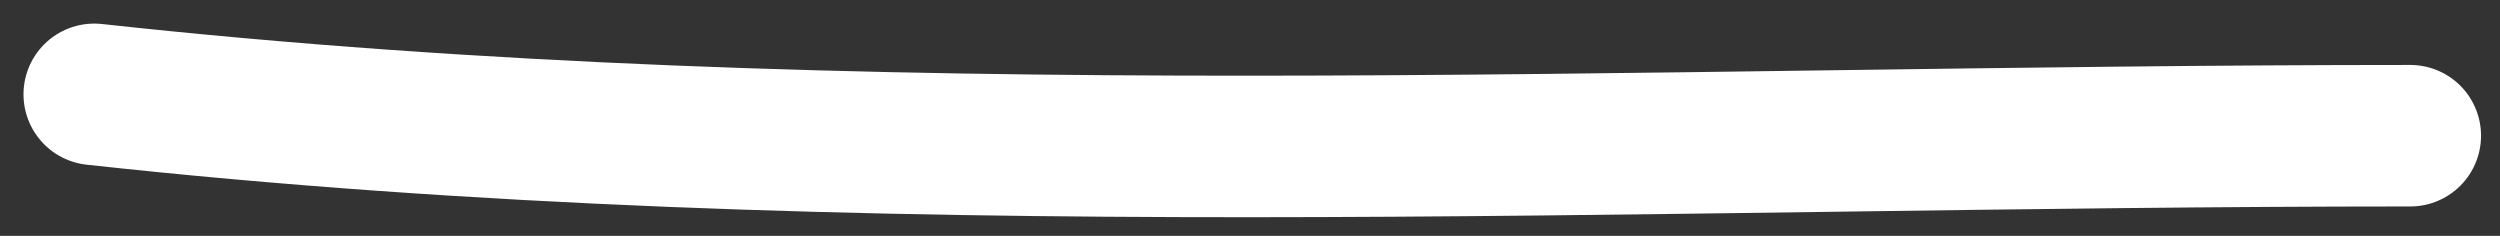 <?xml version="1.0" encoding="UTF-8"?> <svg xmlns="http://www.w3.org/2000/svg" width="53" height="5" viewBox="0 0 53 5" fill="none"><rect x="0" y="0" width="53" height="5" fill="#333333" stroke="none"/><path d="M1.998 2C18.207 3.777 34.793 2.877 51.098 2.877" stroke="white" stroke-width="3" stroke-linecap="round"></path></svg> 